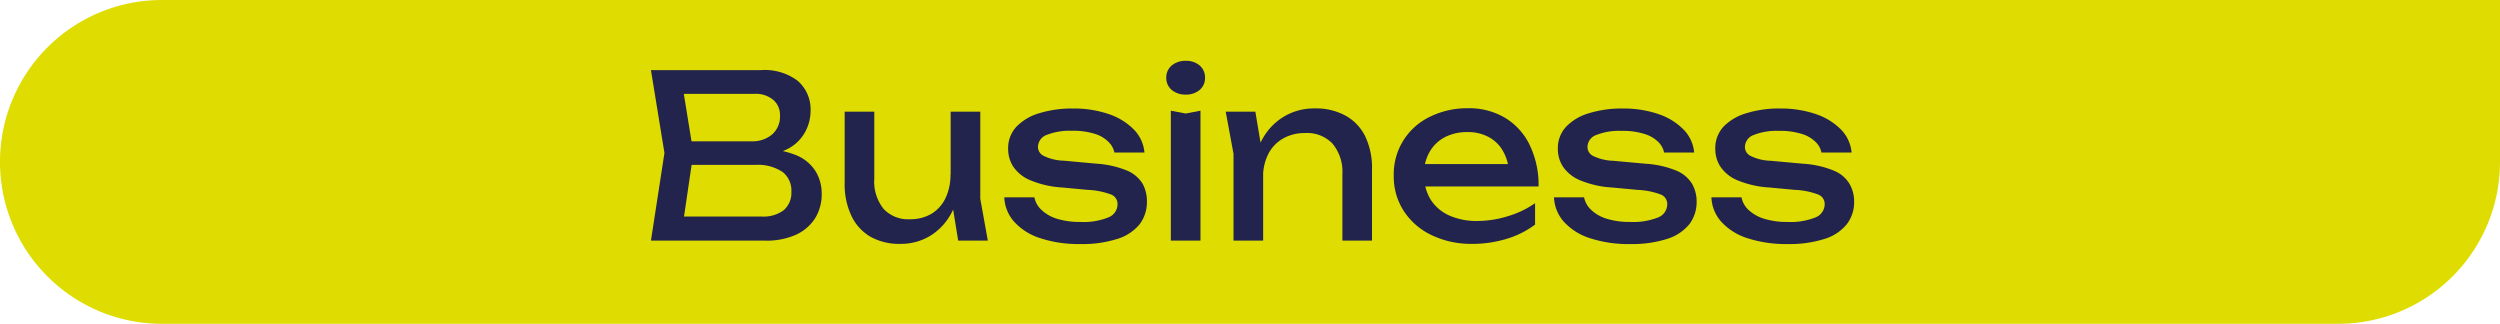 <?xml version="1.0" encoding="UTF-8"?> <svg xmlns="http://www.w3.org/2000/svg" viewBox="0 0 285.2 36.94"><g id="Слой_2" data-name="Слой 2"><g id="Слой_1-2" data-name="Слой 1"><path d="M18.47,0H285.2a0,0,0,0,1,0,0V18.47a18.47,18.47,0,0,1-18.47,18.47H18.47A18.47,18.47,0,0,1,0,18.47v0A18.47,18.47,0,0,1,18.47,0Z" style="fill:#dedc00"></path><path d="M86.77,17.78l.34-.75a9.41,9.41,0,0,1,3.78.7,4.74,4.74,0,0,1,2.16,1.82,4.87,4.87,0,0,1,.69,2.57A5.18,5.18,0,0,1,93,24.88a5.07,5.07,0,0,1-2.18,1.89,8.16,8.16,0,0,1-3.56.68h-13l1.54-10L74.26,8H86.8A6.22,6.22,0,0,1,91,9.22a4.32,4.32,0,0,1,1.47,3.47A5,5,0,0,1,91.88,15a4.73,4.73,0,0,1-1.8,1.87A7.37,7.37,0,0,1,86.77,17.78Zm-9,8.71L76.39,24.7H86.87A3.85,3.85,0,0,0,89.38,24a2.6,2.6,0,0,0,.9-2.12,2.68,2.68,0,0,0-1-2.26,5.06,5.06,0,0,0-3.11-.81H77.67V16.12h8.11a3.45,3.45,0,0,0,2.29-.77,2.7,2.7,0,0,0,.91-2.2,2.24,2.24,0,0,0-.76-1.75A3.12,3.12,0,0,0,86,10.71H76.39l1.33-1.79,1.38,8.52Z" style="fill:#22244d"></path><path d="M102.73,27.82A6.71,6.71,0,0,1,99.29,27a5.44,5.44,0,0,1-2.17-2.4,8.33,8.33,0,0,1-.76-3.71V12.74h3.38v7.62a5,5,0,0,0,1.06,3.47,3.82,3.82,0,0,0,3,1.18,4.68,4.68,0,0,0,2.46-.62,4.2,4.2,0,0,0,1.6-1.78,6.06,6.06,0,0,0,.57-2.7l1.17.66a9.5,9.5,0,0,1-1.14,3.88,6.76,6.76,0,0,1-2.42,2.5A6.46,6.46,0,0,1,102.73,27.82Zm6.58-.37-.86-5.3V12.74h3.38v9.93l.86,4.78Z" style="fill:#22244d"></path><path d="M130.84,23a4.17,4.17,0,0,1-.83,2.58,5.28,5.28,0,0,1-2.53,1.67,13.06,13.06,0,0,1-4.23.59,14,14,0,0,1-4.55-.66,6.77,6.77,0,0,1-3-1.88,4.45,4.45,0,0,1-1.13-2.79H118a2.65,2.65,0,0,0,.85,1.47,4.46,4.46,0,0,0,1.81,1,8.93,8.93,0,0,0,2.59.34,7.61,7.61,0,0,0,3.17-.51,1.63,1.63,0,0,0,1.07-1.54,1.16,1.16,0,0,0-.71-1.07,8.58,8.58,0,0,0-2.7-.54l-2.88-.27a11.06,11.06,0,0,1-3.69-.84,4.33,4.33,0,0,1-1.93-1.56,3.68,3.68,0,0,1-.57-2,3.57,3.57,0,0,1,.94-2.53,5.87,5.87,0,0,1,2.6-1.54,12.56,12.56,0,0,1,3.87-.54,12.22,12.22,0,0,1,4.08.64,7.19,7.19,0,0,1,2.86,1.77,4.27,4.27,0,0,1,1.2,2.61h-3.43a2.36,2.36,0,0,0-.61-1.15A3.72,3.72,0,0,0,125,15.3a8.16,8.16,0,0,0-2.74-.38,7.06,7.06,0,0,0-2.85.47,1.49,1.49,0,0,0-1,1.38,1.14,1.14,0,0,0,.63,1,5.49,5.49,0,0,0,2.31.56l3.72.34a11,11,0,0,1,3.5.79,3.8,3.8,0,0,1,1.78,1.5A4.14,4.14,0,0,1,130.84,23Z" style="fill:#22244d"></path><path d="M135.26,10.79a2.4,2.4,0,0,1-1.59-.53,1.77,1.77,0,0,1-.62-1.4,1.76,1.76,0,0,1,.62-1.39,2.4,2.4,0,0,1,1.59-.53,2.37,2.37,0,0,1,1.6.53,1.79,1.79,0,0,1,.61,1.39,1.79,1.79,0,0,1-.61,1.4A2.37,2.37,0,0,1,135.26,10.79Zm-1.69,1.84,1.69.32,1.69-.32V27.45h-3.38Z" style="fill:#22244d"></path><path d="M139.83,12.74h3.38l.89,5.3v9.41h-3.38v-9.9ZM150,12.37a7,7,0,0,1,3.53.84,5.41,5.41,0,0,1,2.23,2.38,8.33,8.33,0,0,1,.76,3.73v8.13h-3.38V19.86A5,5,0,0,0,152,16.37a4,4,0,0,0-3.15-1.19,4.88,4.88,0,0,0-2.51.64,4.28,4.28,0,0,0-1.67,1.78,5.82,5.82,0,0,0-.58,2.68l-1.2-.65a9.43,9.43,0,0,1,1.2-3.9,6.75,6.75,0,0,1,2.47-2.48A6.63,6.63,0,0,1,150,12.37Z" style="fill:#22244d"></path><path d="M167.89,27.82a10.35,10.35,0,0,1-4.58-1,7.7,7.7,0,0,1-3.14-2.71A7.18,7.18,0,0,1,159,20.07a7.24,7.24,0,0,1,4.07-6.72,9.51,9.51,0,0,1,4.38-1,8,8,0,0,1,4.28,1.11,7.33,7.33,0,0,1,2.79,3.11,10.47,10.47,0,0,1,1,4.7H161.67V18.72h12.17l-1.69,1a5.34,5.34,0,0,0-.69-2.49,4.07,4.07,0,0,0-1.64-1.6,4.9,4.9,0,0,0-2.43-.56,5.43,5.43,0,0,0-2.58.59,4.3,4.3,0,0,0-1.73,1.68,5,5,0,0,0-.63,2.56,5.34,5.34,0,0,0,.74,2.84,4.85,4.85,0,0,0,2.11,1.83,7.67,7.67,0,0,0,3.24.64,11.86,11.86,0,0,0,3.46-.54,10.73,10.73,0,0,0,3.12-1.49v2.44a10.35,10.35,0,0,1-3.29,1.64A13.26,13.26,0,0,1,167.89,27.82Z" style="fill:#22244d"></path><path d="M193.55,23a4.17,4.17,0,0,1-.83,2.58,5.3,5.3,0,0,1-2.52,1.67,13.12,13.12,0,0,1-4.24.59,14,14,0,0,1-4.55-.66,6.77,6.77,0,0,1-3-1.88,4.45,4.45,0,0,1-1.13-2.79h3.43a2.71,2.71,0,0,0,.85,1.47,4.51,4.51,0,0,0,1.82,1,8.81,8.81,0,0,0,2.58.34,7.69,7.69,0,0,0,3.18-.51,1.62,1.62,0,0,0,1.06-1.54,1.16,1.16,0,0,0-.71-1.07,8.58,8.58,0,0,0-2.7-.54l-2.88-.27a11.06,11.06,0,0,1-3.69-.84,4.38,4.38,0,0,1-1.93-1.56,3.68,3.68,0,0,1-.57-2,3.57,3.57,0,0,1,.94-2.53,5.87,5.87,0,0,1,2.6-1.54,12.56,12.56,0,0,1,3.87-.54,12.22,12.22,0,0,1,4.08.64,7.19,7.19,0,0,1,2.86,1.77,4.27,4.27,0,0,1,1.2,2.61h-3.43a2.36,2.36,0,0,0-.61-1.15,3.72,3.72,0,0,0-1.54-.94,8.16,8.16,0,0,0-2.74-.38,7.09,7.09,0,0,0-2.85.47,1.48,1.48,0,0,0-1,1.38,1.13,1.13,0,0,0,.62,1,5.54,5.54,0,0,0,2.31.56l3.72.34a11,11,0,0,1,3.5.79,3.8,3.8,0,0,1,1.78,1.5A4,4,0,0,1,193.55,23Z" style="fill:#22244d"></path><path d="M211.52,23a4.12,4.12,0,0,1-.84,2.58,5.2,5.2,0,0,1-2.52,1.67,13.12,13.12,0,0,1-4.24.59,14.09,14.09,0,0,1-4.55-.66,6.79,6.79,0,0,1-3-1.88,4.39,4.39,0,0,1-1.13-2.79h3.43a2.63,2.63,0,0,0,.84,1.47,4.57,4.57,0,0,0,1.82,1,8.93,8.93,0,0,0,2.59.34,7.64,7.64,0,0,0,3.17-.51,1.63,1.63,0,0,0,1.07-1.54,1.15,1.15,0,0,0-.72-1.07,8.43,8.43,0,0,0-2.69-.54l-2.89-.27a11.12,11.12,0,0,1-3.69-.84,4.35,4.35,0,0,1-1.92-1.56,3.68,3.68,0,0,1-.57-2,3.61,3.61,0,0,1,.93-2.53,5.93,5.93,0,0,1,2.6-1.54,12.58,12.58,0,0,1,3.88-.54,12.3,12.3,0,0,1,4.08.64,7.26,7.26,0,0,1,2.86,1.77,4.27,4.27,0,0,1,1.2,2.61h-3.44a2.28,2.28,0,0,0-.61-1.15,3.75,3.75,0,0,0-1.53-.94,8.2,8.2,0,0,0-2.74-.38,7,7,0,0,0-2.85.47,1.48,1.48,0,0,0-1,1.38,1.14,1.14,0,0,0,.63,1,5.45,5.45,0,0,0,2.31.56l3.72.34a10.93,10.93,0,0,1,3.49.79,3.71,3.71,0,0,1,1.78,1.5A4,4,0,0,1,211.52,23Z" style="fill:#22244d"></path></g></g></svg> 